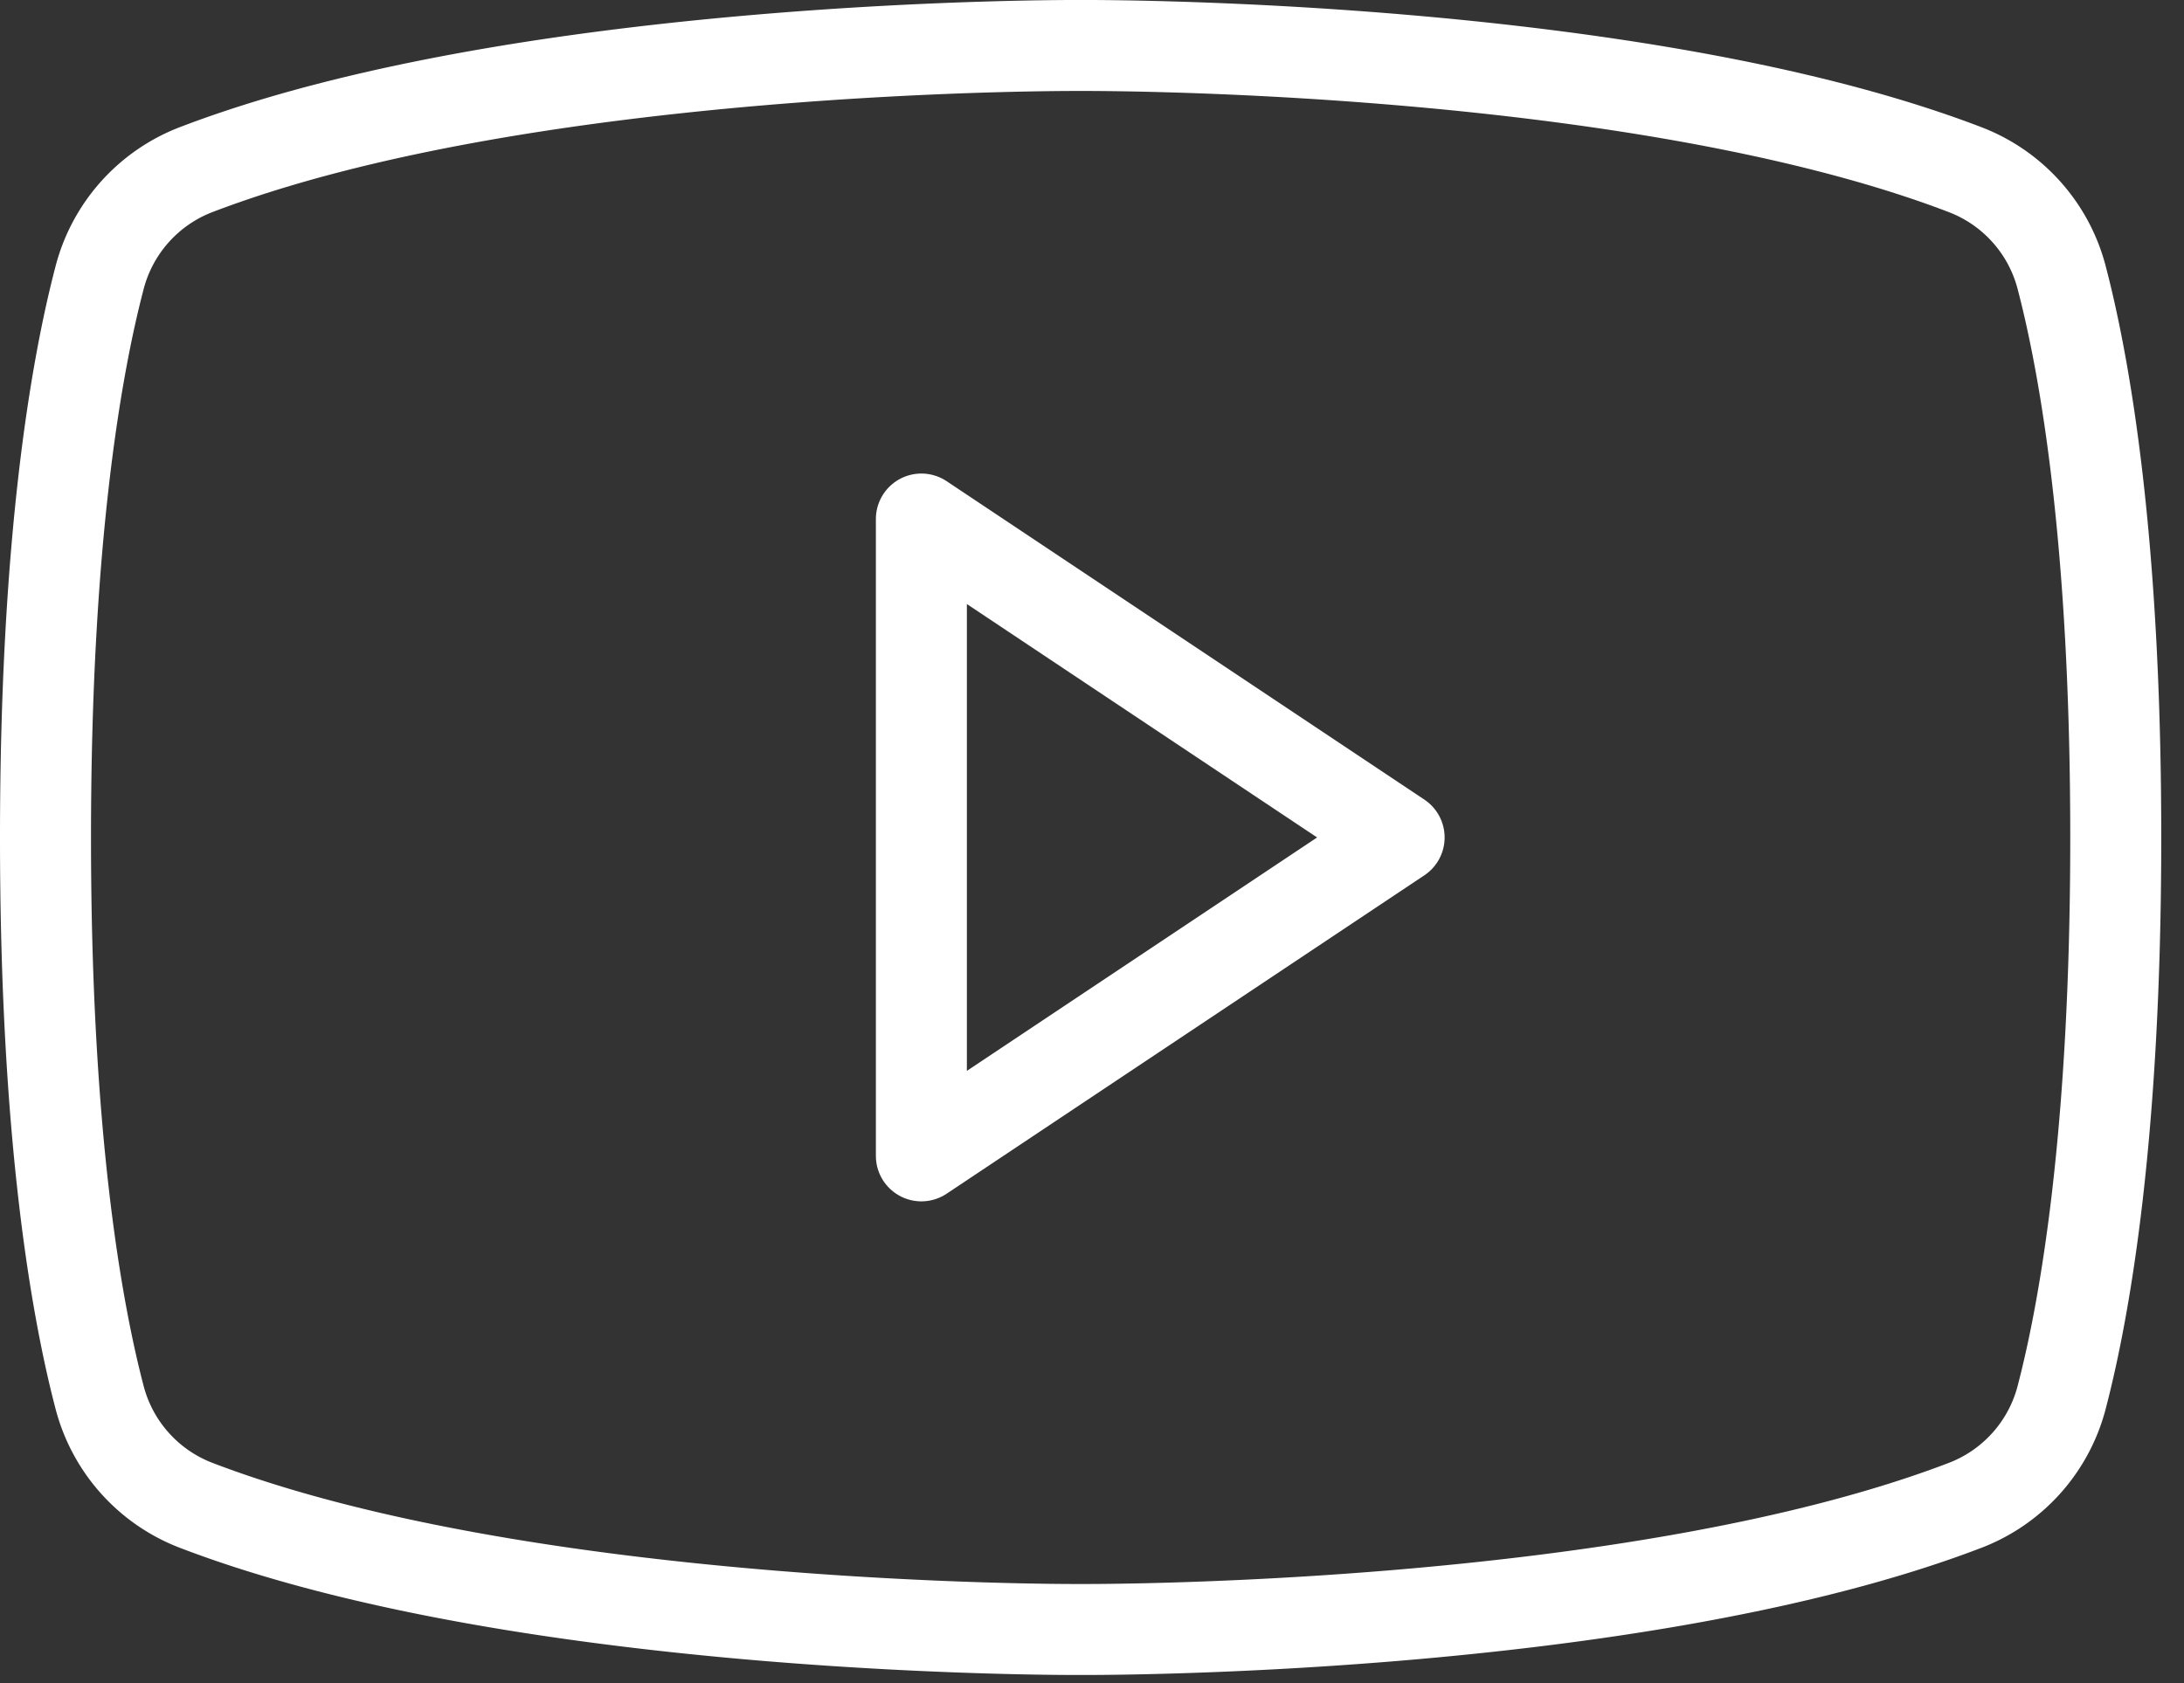 <svg width="48" height="37" fill="none" xmlns="http://www.w3.org/2000/svg"><rect width="100%" height="100%" fill="#333333" stroke="none"/><path d="M1 18.411c0 6.51.672 10.328 1.184 12.29a3.481 3.481 0 002.107 2.384c7.323 2.814 19.459 2.737 19.459 2.737s12.136.077 19.46-2.737a3.482 3.482 0 002.106-2.383c.511-1.963 1.184-5.782 1.184-12.29 0-6.51-.672-10.329-1.184-12.292a3.48 3.48 0 00-2.107-2.383C35.886.923 23.75 1 23.75 1S11.614.923 4.29 3.737A3.482 3.482 0 002.185 6.12C1.672 8.083 1 11.902 1 18.411z" stroke="#fff" stroke-width="2" stroke-linecap="round" stroke-linejoin="round"/><path d="M30.75 18.41l-10.5-7v14l10.5-7z" stroke="#fff" stroke-width="2" stroke-linecap="round" stroke-linejoin="round"/></svg>